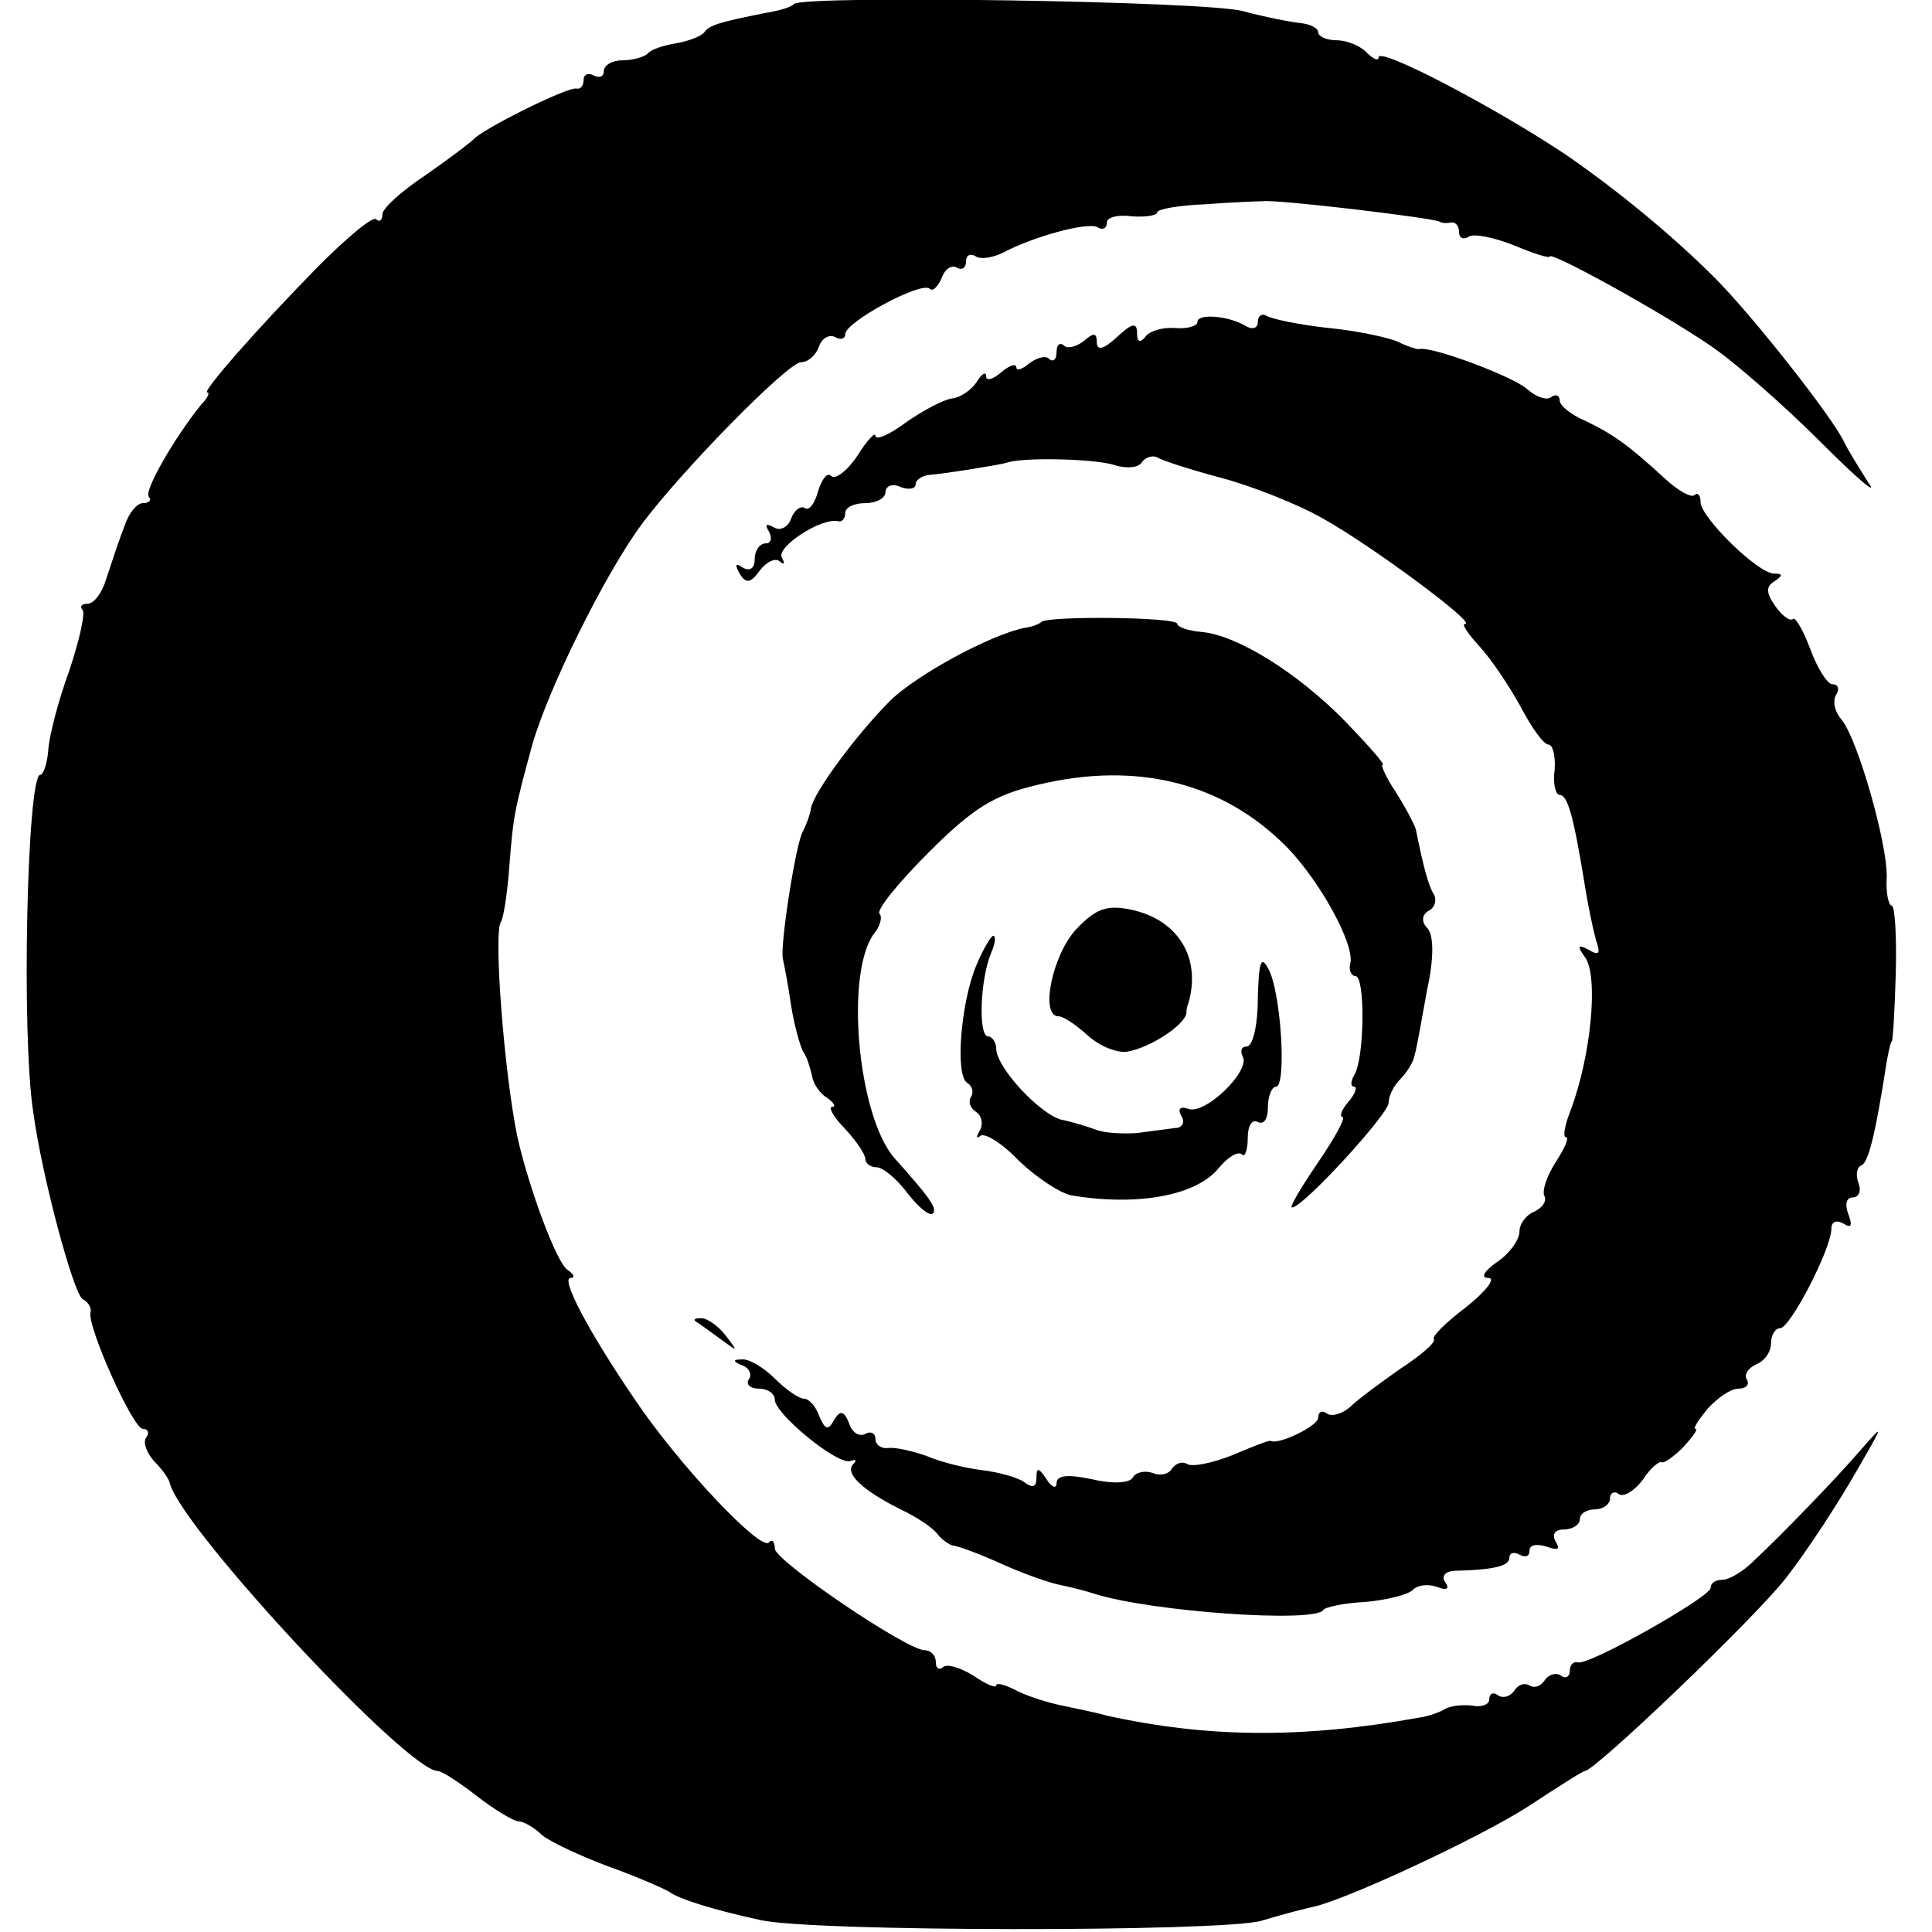 <?xml version="1.0" standalone="no"?>
<!DOCTYPE svg PUBLIC "-//W3C//DTD SVG 20010904//EN"
 "http://www.w3.org/TR/2001/REC-SVG-20010904/DTD/svg10.dtd">
<svg version="1.0" xmlns="http://www.w3.org/2000/svg"
 width="192pt" height="192pt" viewBox="0 0 192 192"
 preserveAspectRatio="xMidYMid meet">
<g transform="translate(0,192) scale(0.1,-0.1)"
fill="#000000" stroke="none">
<path d="M789 1916 c-2 -3 -16 -7 -29 -9 -45 -9 -55 -12 -60 -19 -3 -4 -16 -9
-28 -11 -12 -2 -25 -6 -28 -10 -4 -4 -16 -7 -26 -7 -10 0 -18 -5 -18 -11 0 -5
-4 -7 -10 -4 -5 3 -10 1 -10 -4 0 -6 -3 -10 -7 -9 -9 2 -95 -41 -103 -51 -3
-3 -24 -19 -47 -35 -24 -16 -43 -33 -43 -39 0 -6 -3 -8 -6 -5 -3 4 -29 -18
-57 -46 -61 -62 -117 -126 -111 -126 3 0 0 -6 -6 -12 -26 -32 -58 -87 -52 -92
3 -3 0 -6 -6 -6 -6 0 -14 -10 -18 -22 -5 -13 -9 -25 -10 -28 -1 -3 -5 -15 -9
-27 -4 -13 -12 -23 -18 -23 -6 0 -8 -3 -5 -6 3 -3 -3 -30 -13 -60 -11 -30 -20
-65 -21 -79 -1 -14 -5 -25 -8 -25 -13 0 -19 -257 -7 -335 9 -66 40 -180 49
-186 6 -3 9 -9 8 -13 -4 -13 42 -116 52 -116 5 0 7 -4 3 -9 -3 -5 1 -15 8 -23
7 -7 15 -17 16 -23 15 -48 236 -285 266 -285 4 0 21 -11 39 -25 18 -14 37 -25
41 -25 5 0 16 -6 24 -14 9 -7 39 -21 66 -31 28 -10 55 -22 60 -25 9 -7 44 -18
90 -28 50 -12 457 -12 498 -1 23 7 47 13 52 14 33 7 168 70 214 100 29 19 54
35 56 35 10 0 170 153 200 192 21 27 52 74 74 113 23 40 23 40 1 15 -24 -28
-80 -86 -108 -112 -10 -10 -24 -18 -30 -18 -7 0 -12 -3 -12 -8 0 -9 -122 -78
-132 -74 -5 1 -8 -3 -8 -9 0 -5 -4 -8 -9 -4 -5 3 -12 1 -16 -5 -4 -6 -10 -8
-15 -5 -5 3 -11 1 -15 -5 -4 -6 -11 -8 -16 -5 -5 4 -9 2 -9 -4 0 -5 -8 -8 -17
-6 -10 1 -22 0 -28 -4 -5 -3 -17 -7 -25 -8 -116 -21 -210 -20 -310 2 -14 4
-36 8 -49 11 -13 3 -32 9 -43 15 -10 5 -18 7 -18 4 0 -3 -10 1 -23 10 -13 8
-27 12 -30 8 -4 -3 -7 -1 -7 5 0 7 -5 12 -11 12 -18 0 -149 89 -149 101 0 7
-3 10 -6 6 -9 -8 -90 78 -133 142 -47 69 -74 121 -64 121 5 0 3 4 -3 8 -11 7
-39 83 -50 133 -13 63 -24 205 -16 213 2 3 6 26 8 53 4 52 5 57 23 123 16 56
72 169 108 218 39 53 146 162 159 162 7 0 15 7 18 16 3 8 10 12 16 9 5 -3 10
-2 10 3 0 12 76 53 84 45 3 -3 8 2 12 11 3 9 10 13 15 10 5 -3 9 0 9 6 0 6 4
9 10 5 5 -3 17 -1 27 4 30 16 85 31 94 25 5 -3 9 -1 9 5 0 5 11 8 25 6 14 -1
25 1 25 4 0 3 21 7 48 8 26 2 52 3 57 3 14 2 164 -16 175 -20 3 -2 8 -2 13 -1
4 0 7 -4 7 -10 0 -5 4 -8 10 -4 5 3 25 -1 45 -9 19 -8 35 -13 35 -11 0 6 109
-54 159 -88 24 -16 74 -60 110 -96 36 -36 58 -55 48 -41 -9 14 -20 32 -24 40
-10 23 -91 126 -129 164 -43 43 -98 88 -149 123 -69 46 -185 107 -185 96 0 -4
-5 -2 -12 5 -7 7 -20 12 -30 12 -10 0 -18 4 -18 8 0 4 -8 8 -17 9 -10 1 -36 6
-58 12 -38 10 -437 16 -446 7z"/>
<path d="M1190 1600 c0 -4 -10 -7 -22 -6 -13 1 -26 -3 -30 -9 -5 -6 -8 -5 -8
4 0 11 -5 10 -20 -4 -13 -12 -20 -14 -20 -5 0 9 -3 10 -13 1 -8 -6 -17 -8 -20
-4 -4 3 -7 0 -7 -7 0 -7 -3 -10 -7 -7 -3 4 -12 2 -20 -4 -7 -6 -13 -8 -13 -4
0 4 -7 2 -15 -5 -8 -7 -15 -9 -15 -4 0 5 -4 3 -9 -5 -5 -8 -16 -16 -25 -17 -8
-1 -29 -12 -46 -24 -16 -12 -30 -18 -30 -13 0 4 -8 -4 -18 -20 -10 -15 -22
-24 -26 -20 -4 4 -9 -3 -13 -15 -3 -12 -9 -20 -13 -17 -4 3 -11 -2 -14 -11 -3
-8 -11 -12 -17 -8 -8 4 -9 3 -5 -4 4 -7 2 -12 -3 -12 -6 0 -11 -7 -11 -16 0
-9 -5 -12 -12 -8 -7 5 -8 3 -3 -6 6 -10 11 -10 20 3 7 9 16 13 20 9 5 -4 5 -2
2 4 -6 10 39 40 56 36 4 -1 7 3 7 8 0 6 9 10 20 10 11 0 20 5 20 11 0 6 7 9
15 5 8 -3 15 -2 15 3 0 4 6 8 13 9 15 1 70 10 77 12 16 6 88 4 107 -2 12 -4
25 -3 28 3 4 5 11 7 16 4 5 -3 33 -12 63 -20 30 -8 76 -26 102 -41 48 -27 152
-104 140 -104 -4 0 3 -10 14 -22 12 -13 30 -40 41 -60 11 -21 23 -38 28 -38 4
0 7 -11 6 -25 -2 -14 1 -25 5 -25 8 0 14 -22 25 -90 3 -19 8 -43 11 -54 5 -14
3 -16 -7 -10 -11 6 -12 4 -4 -7 14 -19 6 -99 -14 -152 -6 -15 -8 -27 -5 -27 4
0 -1 -11 -10 -25 -9 -14 -14 -29 -11 -34 2 -5 -2 -11 -10 -15 -8 -3 -15 -12
-15 -20 0 -8 -10 -22 -22 -30 -13 -9 -17 -16 -9 -16 8 0 -2 -13 -22 -29 -20
-15 -35 -30 -32 -32 2 -3 -13 -16 -33 -29 -20 -14 -43 -31 -50 -38 -8 -7 -18
-10 -23 -7 -5 4 -9 2 -9 -4 0 -8 -39 -27 -47 -23 -2 1 -19 -6 -38 -14 -20 -8
-40 -12 -45 -9 -5 3 -11 1 -15 -4 -3 -6 -12 -8 -19 -5 -8 3 -17 1 -20 -4 -3
-6 -20 -7 -41 -2 -24 5 -35 4 -35 -4 0 -6 -5 -4 -10 4 -8 12 -10 12 -10 1 0
-9 -4 -10 -12 -4 -7 5 -26 10 -42 12 -17 2 -41 8 -55 14 -14 5 -32 9 -38 8 -7
-1 -13 3 -13 9 0 6 -5 8 -10 5 -6 -3 -13 1 -16 10 -5 13 -9 14 -15 4 -6 -11
-9 -10 -15 4 -3 9 -10 17 -15 17 -5 0 -18 9 -29 20 -11 11 -26 20 -33 19 -9 0
-9 -2 1 -6 6 -2 10 -9 6 -14 -3 -5 2 -9 10 -9 9 0 16 -5 16 -11 0 -14 62 -65
75 -61 5 2 7 1 3 -3 -9 -9 9 -26 47 -45 17 -8 33 -19 37 -25 4 -5 11 -10 15
-11 4 0 26 -8 48 -18 22 -10 48 -19 58 -21 10 -2 26 -6 35 -9 58 -18 219 -29
227 -16 2 3 21 7 42 8 21 2 42 7 47 12 5 5 15 6 24 3 10 -4 13 -2 8 5 -4 6 1
11 11 11 39 1 53 5 53 13 0 5 5 6 10 3 6 -3 10 -2 10 4 0 6 7 7 17 4 11 -4 14
-3 9 5 -4 7 -1 12 8 12 9 0 16 5 16 10 0 6 7 10 15 10 8 0 15 5 15 11 0 5 4 8
9 4 5 -3 16 4 24 15 7 11 16 18 18 17 2 -2 12 5 22 15 9 10 15 18 12 18 -3 0
3 9 12 20 10 11 23 20 31 20 7 0 11 4 8 9 -3 5 1 11 9 15 8 3 15 12 15 21 0 8
4 15 9 15 10 0 51 79 51 99 0 7 5 9 12 5 8 -5 9 -2 5 9 -4 10 -2 17 4 17 6 0
9 6 6 14 -3 8 -2 16 3 18 7 3 14 32 25 103 2 11 4 20 5 20 1 0 3 30 4 68 1 37
-1 67 -4 67 -3 0 -6 12 -5 28 1 33 -29 138 -45 157 -7 8 -9 19 -5 25 3 5 2 10
-4 10 -5 0 -15 16 -22 35 -7 19 -15 32 -17 30 -3 -3 -11 3 -18 13 -9 13 -9 19
-1 24 9 6 9 8 0 8 -16 0 -73 56 -73 71 0 7 -3 10 -6 7 -3 -3 -16 4 -29 16 -38
35 -53 45 -80 58 -14 6 -25 15 -25 20 0 5 -4 7 -9 3 -5 -3 -15 1 -23 8 -12 12
-97 44 -108 40 -3 0 -12 3 -20 7 -8 4 -39 11 -69 14 -29 3 -57 9 -62 12 -5 3
-9 0 -9 -6 0 -6 -5 -8 -12 -4 -16 10 -48 13 -48 4z"/>
<path d="M1035 1302 c-2 -2 -9 -5 -17 -6 -34 -7 -106 -46 -133 -72 -34 -34
-76 -91 -79 -107 -1 -7 -5 -17 -8 -23 -7 -11 -23 -114 -20 -127 1 -4 5 -24 8
-45 3 -20 9 -41 12 -47 4 -5 7 -16 9 -24 1 -8 8 -18 15 -22 7 -5 9 -9 5 -9 -4
0 1 -10 13 -22 11 -12 20 -25 20 -30 0 -4 5 -8 11 -8 6 0 20 -11 31 -26 11
-14 22 -23 25 -20 5 5 -4 17 -38 55 -37 42 -50 188 -19 225 5 7 7 15 4 18 -3
4 19 31 49 61 44 44 65 57 108 67 99 24 185 2 248 -62 33 -34 67 -96 63 -115
-2 -7 1 -13 5 -13 10 0 9 -82 -1 -98 -4 -7 -4 -12 0 -12 3 0 1 -7 -6 -15 -7
-8 -9 -15 -6 -15 4 0 -7 -20 -24 -45 -17 -25 -29 -45 -26 -45 11 0 96 93 96
104 0 7 5 17 12 24 6 6 13 17 14 24 2 7 7 35 12 63 7 32 7 54 1 62 -7 7 -6 14
1 18 6 3 8 11 5 16 -5 8 -10 25 -18 65 -2 6 -11 23 -20 37 -10 15 -15 27 -13
27 3 0 -14 19 -37 43 -48 49 -108 86 -143 89 -13 1 -24 5 -24 8 0 7 -129 8
-135 2z"/>
<path d="M1070 997 c-24 -25 -37 -87 -18 -87 5 0 18 -9 29 -19 12 -11 30 -18
40 -16 22 4 56 26 58 38 0 4 1 8 2 10 13 45 -10 83 -57 93 -24 5 -35 1 -54
-19z"/>
<path d="M970 960 c-15 -36 -21 -108 -9 -116 5 -3 7 -9 4 -14 -3 -5 -1 -11 5
-15 6 -4 7 -12 4 -18 -4 -7 -4 -9 0 -6 4 4 22 -7 39 -25 18 -17 41 -32 52 -34
66 -11 124 0 146 27 9 11 19 17 23 14 3 -4 6 4 6 16 0 12 4 19 10 16 6 -3 10
3 10 14 0 12 4 21 8 21 11 0 5 97 -8 118 -7 13 -9 5 -10 -30 0 -27 -5 -48 -11
-48 -5 0 -7 -4 -4 -10 8 -14 -37 -58 -54 -52 -8 3 -11 0 -7 -7 4 -6 1 -12 -6
-12 -7 -1 -24 -3 -38 -5 -14 -1 -32 0 -40 3 -8 3 -24 8 -34 10 -21 4 -66 52
-66 71 0 6 -4 12 -8 12 -10 0 -8 57 3 83 4 9 5 17 2 17 -2 0 -10 -13 -17 -30z"/>
<path d="M691 607 c2 -1 13 -9 24 -17 19 -14 19 -14 6 3 -7 9 -18 17 -24 17
-6 0 -8 -1 -6 -3z"/>
</g>
</svg>
